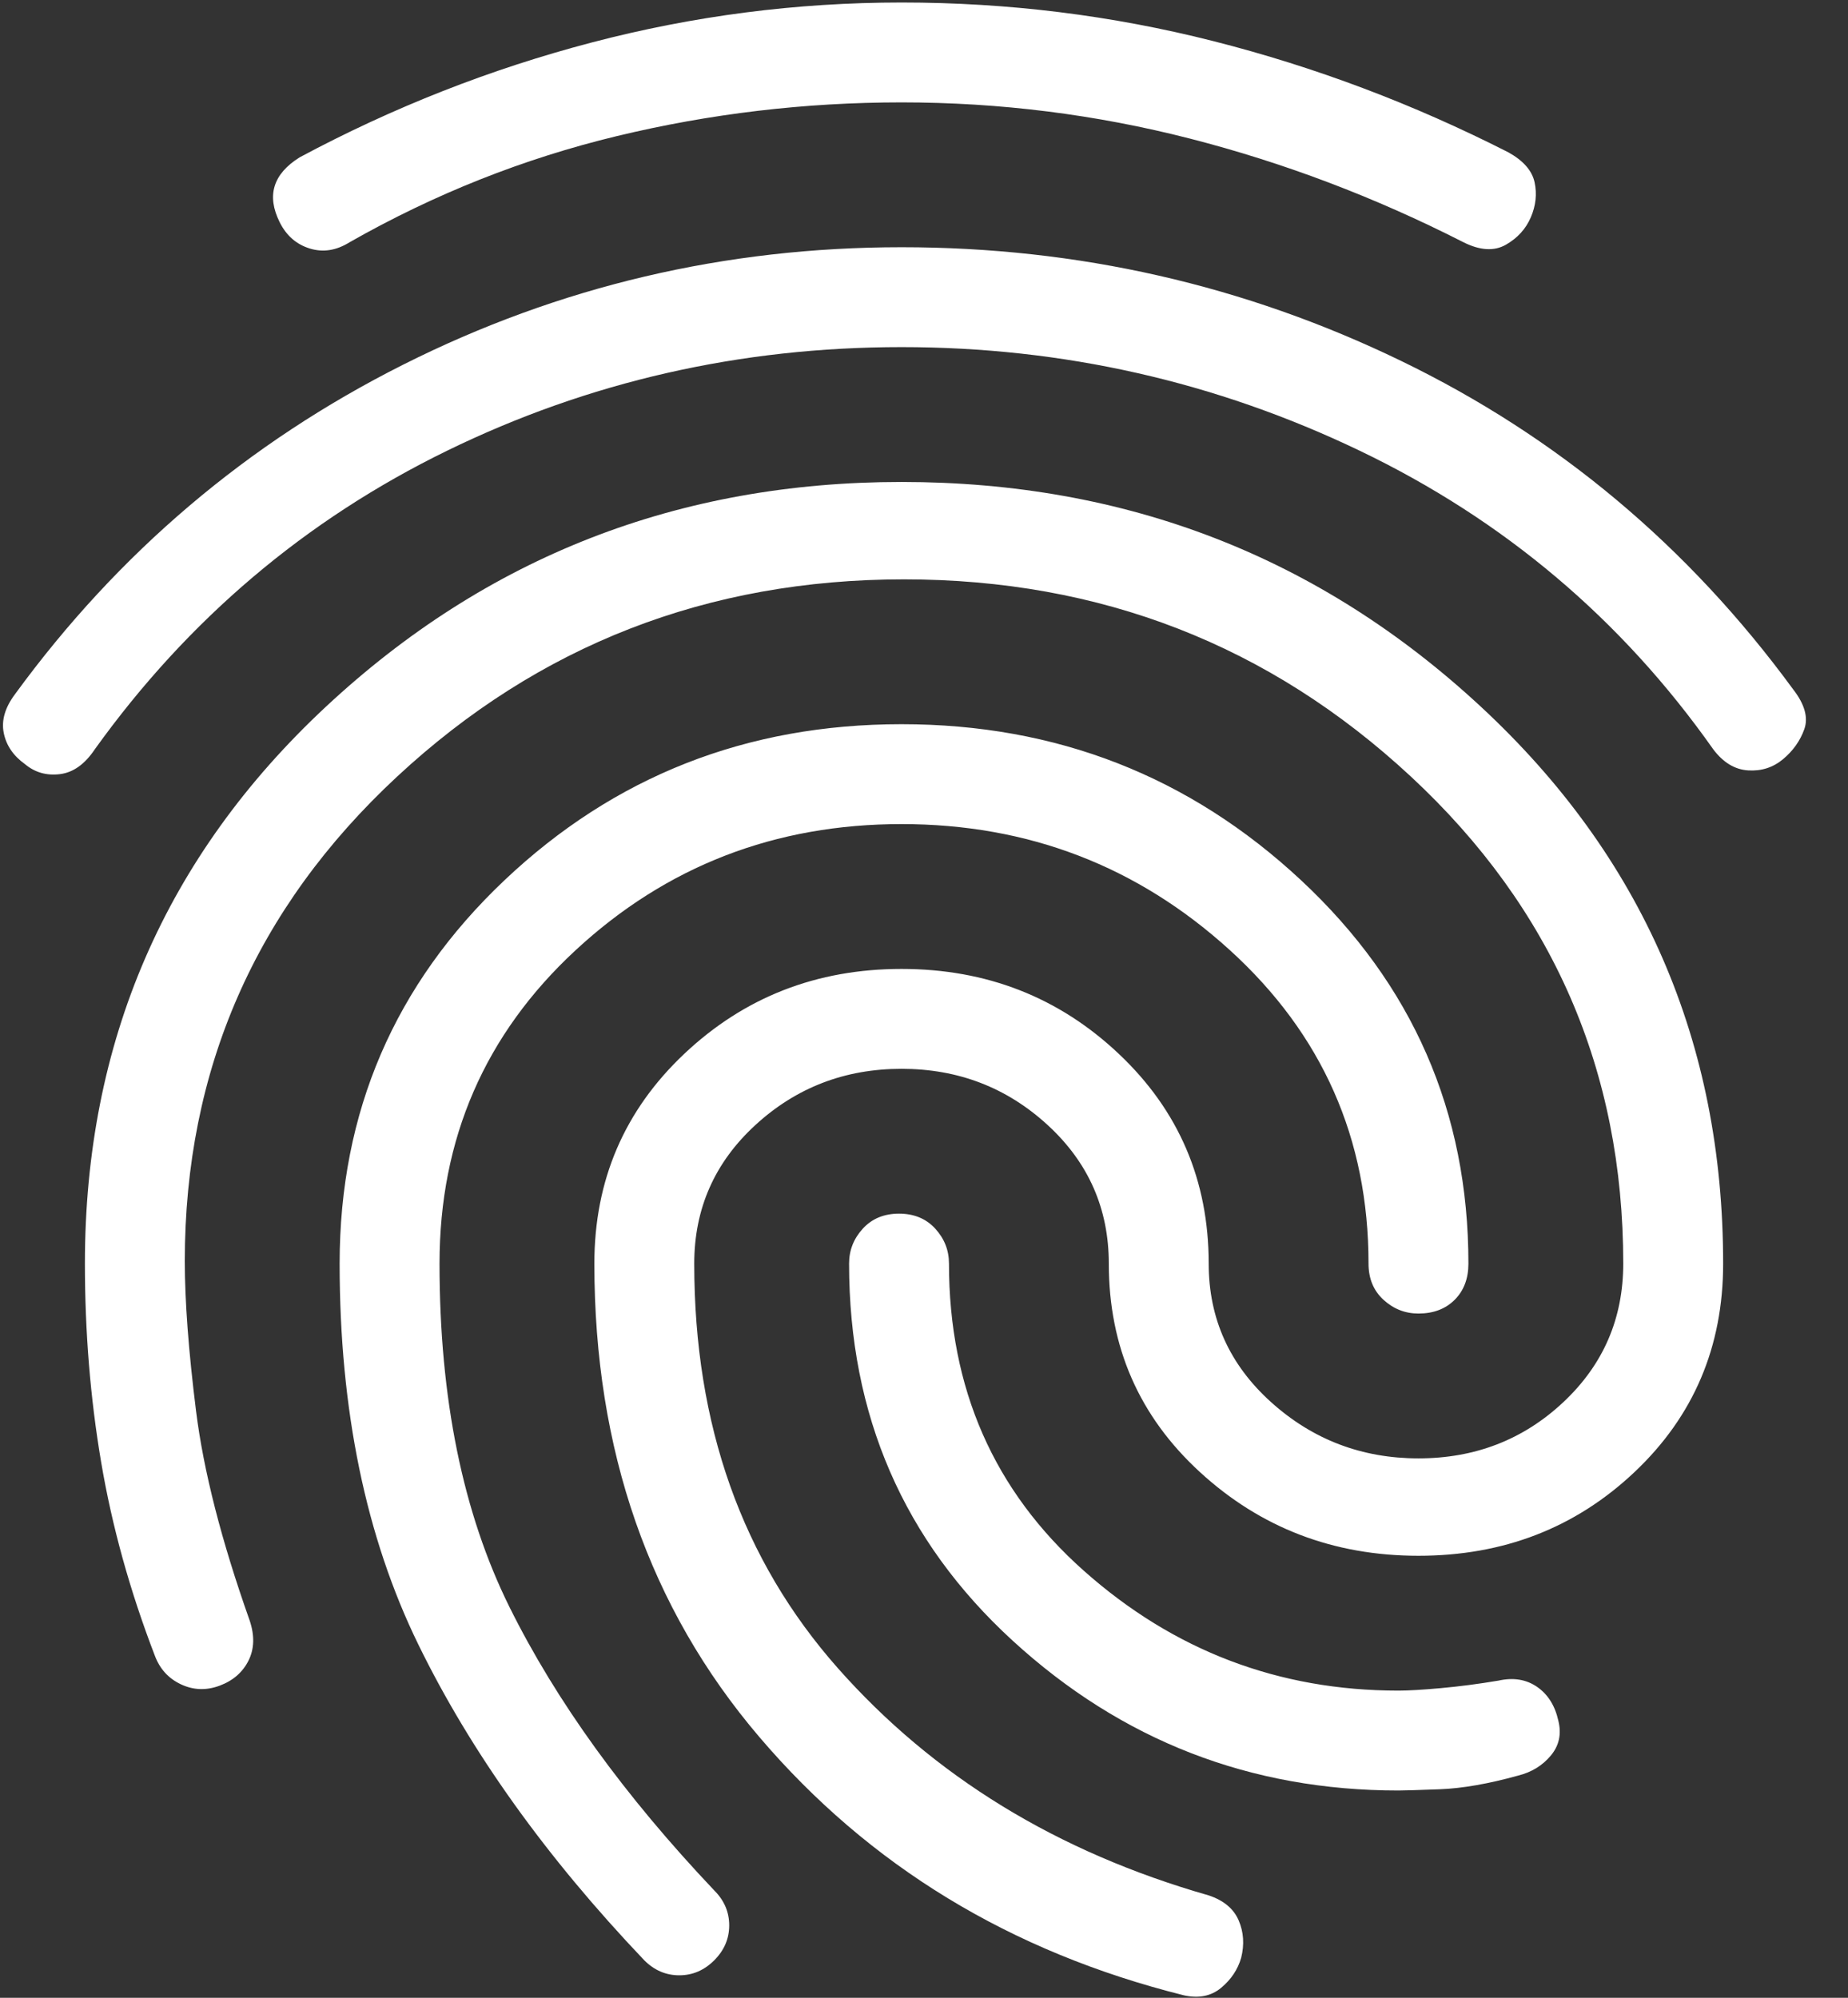 <svg width="37" height="40" viewBox="0 0 37 40" fill="none" xmlns="http://www.w3.org/2000/svg">
<rect x="0" y="0" width="37" height="40" fill="#333333" stroke="none"/>
<path d="M18.05 4.95C21.583 4.95 24.917 5.708 28.05 7.225C31.183 8.742 33.8 10.933 35.9 13.8C36.133 14.1 36.208 14.367 36.125 14.6C36.042 14.833 35.9 15.033 35.7 15.2C35.5 15.367 35.267 15.442 35 15.425C34.733 15.408 34.5 15.267 34.3 15C32.467 12.4 30.108 10.408 27.225 9.025C24.342 7.642 21.283 6.95 18.05 6.95C14.817 6.95 11.783 7.642 8.95 9.025C6.117 10.408 3.767 12.4 1.9 15C1.7 15.3 1.467 15.467 1.2 15.5C0.933 15.533 0.7 15.467 0.5 15.3C0.267 15.133 0.125 14.925 0.075 14.675C0.025 14.425 0.1 14.167 0.3 13.9C2.367 11.067 4.958 8.867 8.075 7.3C11.192 5.733 14.517 4.95 18.05 4.95ZM18.05 9.65C22.55 9.65 26.417 11.15 29.65 14.15C32.883 17.15 34.5 20.867 34.5 25.3C34.5 26.967 33.908 28.358 32.725 29.475C31.542 30.592 30.1 31.15 28.4 31.15C26.7 31.15 25.242 30.592 24.025 29.475C22.808 28.358 22.2 26.967 22.2 25.3C22.2 24.2 21.792 23.275 20.975 22.525C20.158 21.775 19.183 21.4 18.05 21.4C16.917 21.4 15.942 21.775 15.125 22.525C14.308 23.275 13.9 24.2 13.9 25.3C13.9 28.533 14.858 31.233 16.775 33.4C18.692 35.567 21.167 37.083 24.2 37.95C24.5 38.05 24.7 38.217 24.8 38.45C24.9 38.683 24.917 38.933 24.85 39.2C24.783 39.433 24.65 39.633 24.45 39.8C24.25 39.967 24 40.017 23.7 39.95C20.233 39.083 17.4 37.358 15.2 34.775C13 32.192 11.9 29.033 11.9 25.3C11.9 23.633 12.5 22.233 13.7 21.1C14.9 19.967 16.35 19.4 18.05 19.4C19.75 19.4 21.2 19.967 22.4 21.1C23.6 22.233 24.2 23.633 24.2 25.3C24.2 26.4 24.617 27.325 25.45 28.075C26.283 28.825 27.267 29.2 28.4 29.2C29.533 29.2 30.5 28.825 31.3 28.075C32.1 27.325 32.5 26.4 32.5 25.3C32.5 21.433 31.083 18.183 28.25 15.55C25.417 12.917 22.033 11.6 18.1 11.6C14.167 11.6 10.783 12.917 7.95 15.55C5.117 18.183 3.7 21.417 3.7 25.25C3.7 26.05 3.775 27.05 3.925 28.25C4.075 29.45 4.433 30.85 5 32.45C5.1 32.75 5.092 33.017 4.975 33.25C4.858 33.483 4.667 33.65 4.4 33.75C4.133 33.85 3.875 33.842 3.625 33.725C3.375 33.608 3.2 33.417 3.1 33.15C2.6 31.85 2.242 30.558 2.025 29.275C1.808 27.992 1.7 26.667 1.7 25.3C1.7 20.867 3.308 17.15 6.525 14.15C9.742 11.15 13.583 9.65 18.05 9.65ZM18.05 0.05C20.183 0.05 22.267 0.308 24.3 0.825C26.333 1.342 28.3 2.083 30.2 3.05C30.5 3.217 30.675 3.417 30.725 3.65C30.775 3.883 30.75 4.117 30.65 4.35C30.55 4.583 30.383 4.767 30.15 4.9C29.917 5.033 29.633 5.017 29.3 4.85C27.533 3.95 25.708 3.258 23.825 2.775C21.942 2.292 20.017 2.05 18.05 2.05C16.117 2.05 14.217 2.275 12.35 2.725C10.483 3.175 8.7 3.883 7 4.85C6.733 5.017 6.467 5.058 6.2 4.975C5.933 4.892 5.733 4.717 5.6 4.45C5.467 4.183 5.433 3.942 5.5 3.725C5.567 3.508 5.733 3.317 6 3.15C7.867 2.15 9.817 1.383 11.85 0.85C13.883 0.317 15.95 0.05 18.05 0.05ZM18.05 14.5C21.15 14.5 23.817 15.542 26.05 17.625C28.283 19.708 29.4 22.267 29.4 25.3C29.4 25.6 29.308 25.842 29.125 26.025C28.942 26.208 28.7 26.3 28.4 26.3C28.133 26.3 27.9 26.208 27.7 26.025C27.5 25.842 27.4 25.6 27.4 25.3C27.4 22.8 26.475 20.708 24.625 19.025C22.775 17.342 20.583 16.5 18.05 16.5C15.517 16.5 13.342 17.342 11.525 19.025C9.708 20.708 8.8 22.8 8.8 25.3C8.8 28 9.267 30.292 10.2 32.175C11.133 34.058 12.5 35.95 14.3 37.85C14.5 38.05 14.6 38.283 14.6 38.55C14.6 38.817 14.5 39.05 14.3 39.25C14.1 39.45 13.867 39.55 13.6 39.55C13.333 39.55 13.1 39.45 12.9 39.25C10.933 37.183 9.425 35.075 8.375 32.925C7.325 30.775 6.8 28.233 6.8 25.3C6.8 22.267 7.9 19.708 10.1 17.625C12.3 15.542 14.95 14.5 18.05 14.5ZM18 24.3C18.3 24.3 18.542 24.4 18.725 24.6C18.908 24.8 19 25.033 19 25.3C19 27.8 19.9 29.85 21.7 31.45C23.5 33.05 25.6 33.85 28 33.85C28.2 33.85 28.483 33.833 28.85 33.8C29.217 33.767 29.6 33.717 30 33.65C30.3 33.583 30.558 33.625 30.775 33.775C30.992 33.925 31.133 34.15 31.2 34.45C31.267 34.717 31.217 34.95 31.05 35.15C30.883 35.35 30.667 35.483 30.4 35.55C29.8 35.717 29.275 35.808 28.825 35.825C28.375 35.842 28.1 35.85 28 35.85C25.033 35.85 22.458 34.85 20.275 32.85C18.092 30.85 17 28.333 17 25.3C17 25.033 17.092 24.8 17.275 24.6C17.458 24.4 17.7 24.3 18 24.3Z" fill="white"/>
</svg>
